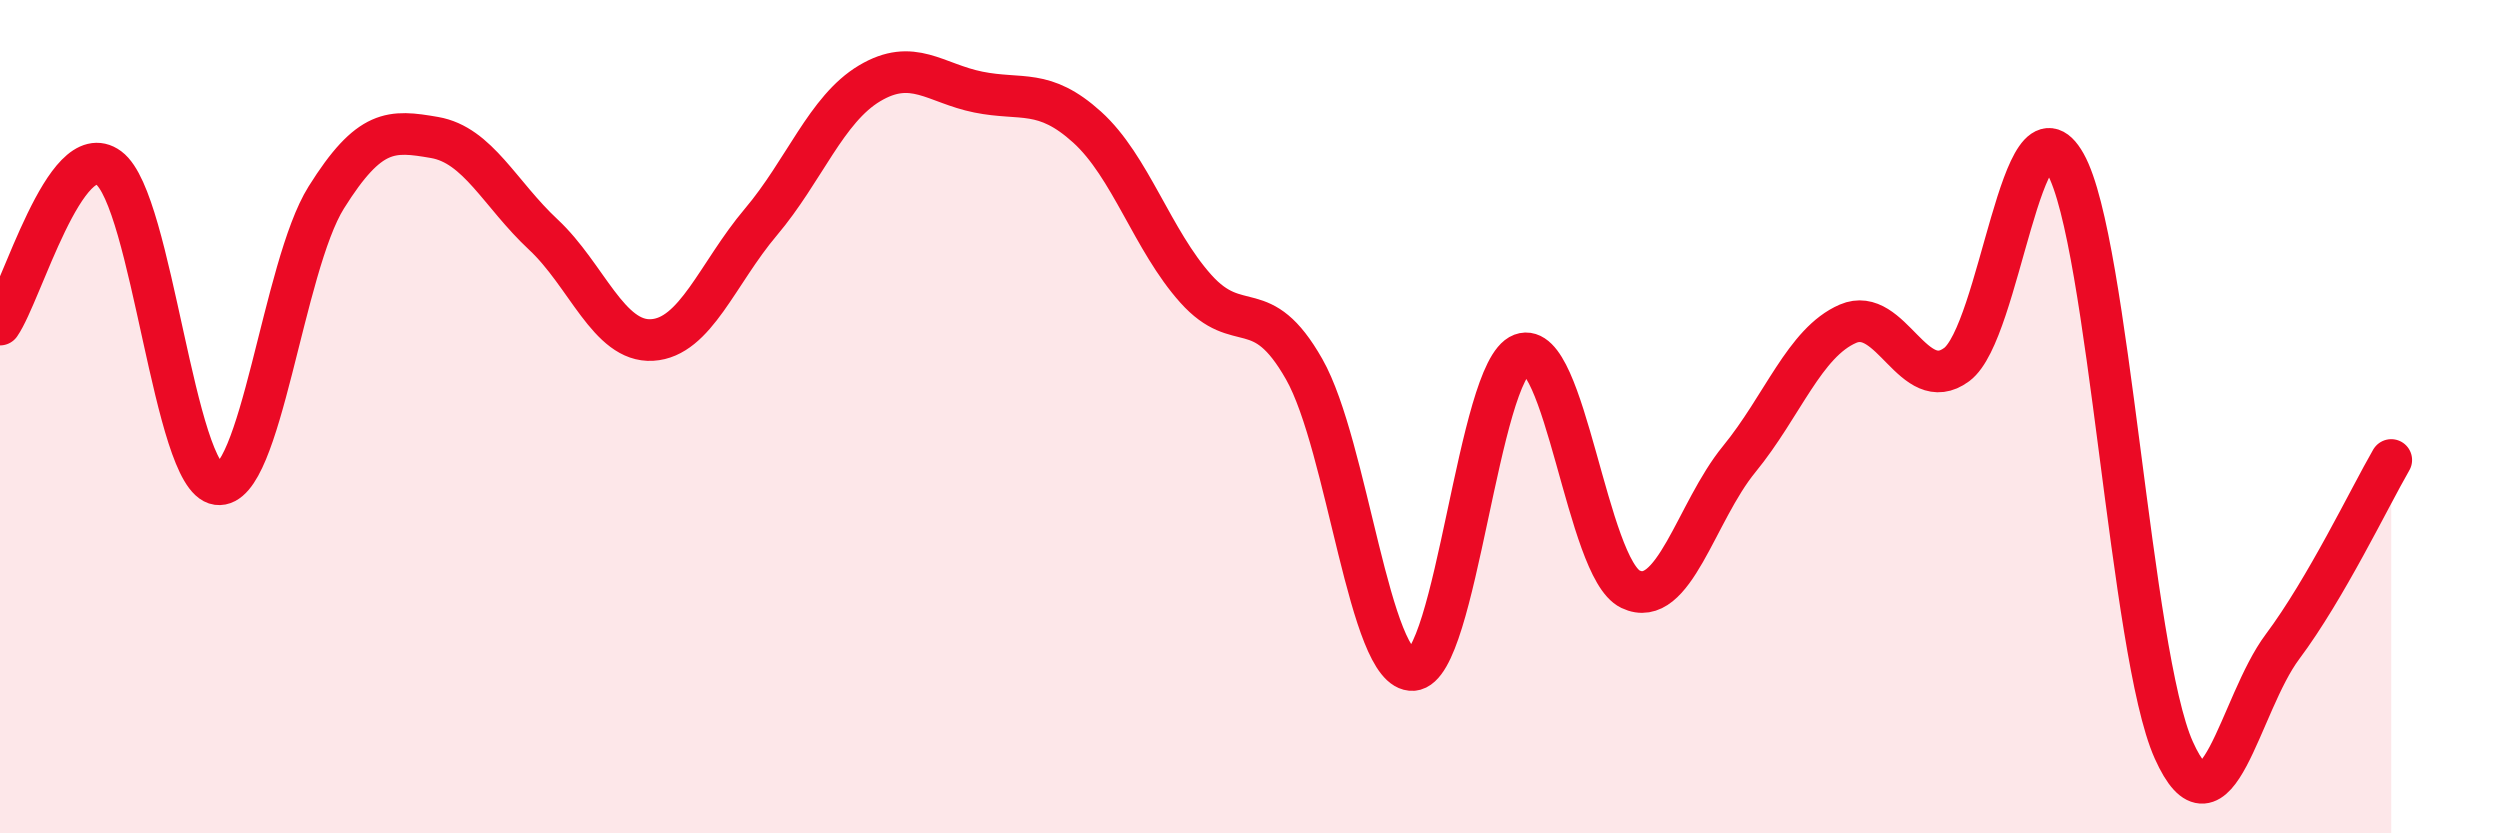 
    <svg width="60" height="20" viewBox="0 0 60 20" xmlns="http://www.w3.org/2000/svg">
      <path
        d="M 0,7.79 C 0.52,7.04 1.57,3.26 2.61,4.03 C 3.65,4.8 4.18,11.48 5.22,11.62 C 6.26,11.76 6.79,6.4 7.83,4.74 C 8.87,3.08 9.39,3.12 10.43,3.3 C 11.47,3.48 12,4.66 13.04,5.63 C 14.08,6.6 14.61,8.22 15.65,8.16 C 16.69,8.1 17.22,6.56 18.26,5.33 C 19.3,4.1 19.83,2.62 20.87,2 C 21.91,1.38 22.44,2 23.48,2.21 C 24.52,2.42 25.05,2.11 26.09,3.05 C 27.13,3.99 27.66,5.77 28.7,6.93 C 29.74,8.09 30.26,7.03 31.3,8.86 C 32.34,10.69 32.87,16.15 33.91,16.08 C 34.95,16.01 35.48,8.89 36.52,8.5 C 37.56,8.11 38.09,13.64 39.13,14.14 C 40.17,14.64 40.7,12.29 41.74,11.02 C 42.78,9.75 43.31,8.22 44.35,7.77 C 45.39,7.32 45.92,9.52 46.96,8.75 C 48,7.98 48.53,2.08 49.57,3.93 C 50.61,5.78 51.13,15.68 52.17,18 C 53.21,20.32 53.74,16.91 54.78,15.52 C 55.82,14.13 56.87,11.94 57.39,11.04L57.39 20L0 20Z"
        fill="#EB0A25"
        opacity="0.1"
        stroke-linecap="round"
        stroke-linejoin="round"
      />
      <path
        d="M 0,7.79 C 0.52,7.04 1.57,3.26 2.61,4.03 C 3.65,4.8 4.18,11.48 5.22,11.62 C 6.26,11.76 6.79,6.4 7.83,4.74 C 8.87,3.08 9.39,3.12 10.43,3.3 C 11.47,3.48 12,4.66 13.04,5.63 C 14.08,6.6 14.61,8.22 15.65,8.16 C 16.69,8.1 17.22,6.56 18.26,5.33 C 19.3,4.1 19.83,2.62 20.87,2 C 21.91,1.38 22.44,2 23.48,2.21 C 24.52,2.42 25.05,2.11 26.09,3.05 C 27.13,3.99 27.66,5.77 28.7,6.93 C 29.74,8.09 30.26,7.03 31.3,8.86 C 32.34,10.69 32.87,16.15 33.91,16.08 C 34.95,16.01 35.48,8.89 36.52,8.5 C 37.56,8.11 38.09,13.64 39.13,14.14 C 40.17,14.64 40.7,12.29 41.74,11.02 C 42.78,9.75 43.31,8.22 44.35,7.77 C 45.39,7.32 45.92,9.52 46.96,8.75 C 48,7.98 48.53,2.08 49.57,3.93 C 50.61,5.78 51.13,15.68 52.17,18 C 53.21,20.32 53.74,16.91 54.78,15.52 C 55.82,14.13 56.87,11.94 57.39,11.04"
        stroke="#EB0A25"
        stroke-width="1"
        fill="none"
        stroke-linecap="round"
        stroke-linejoin="round"
      />
    </svg>
  